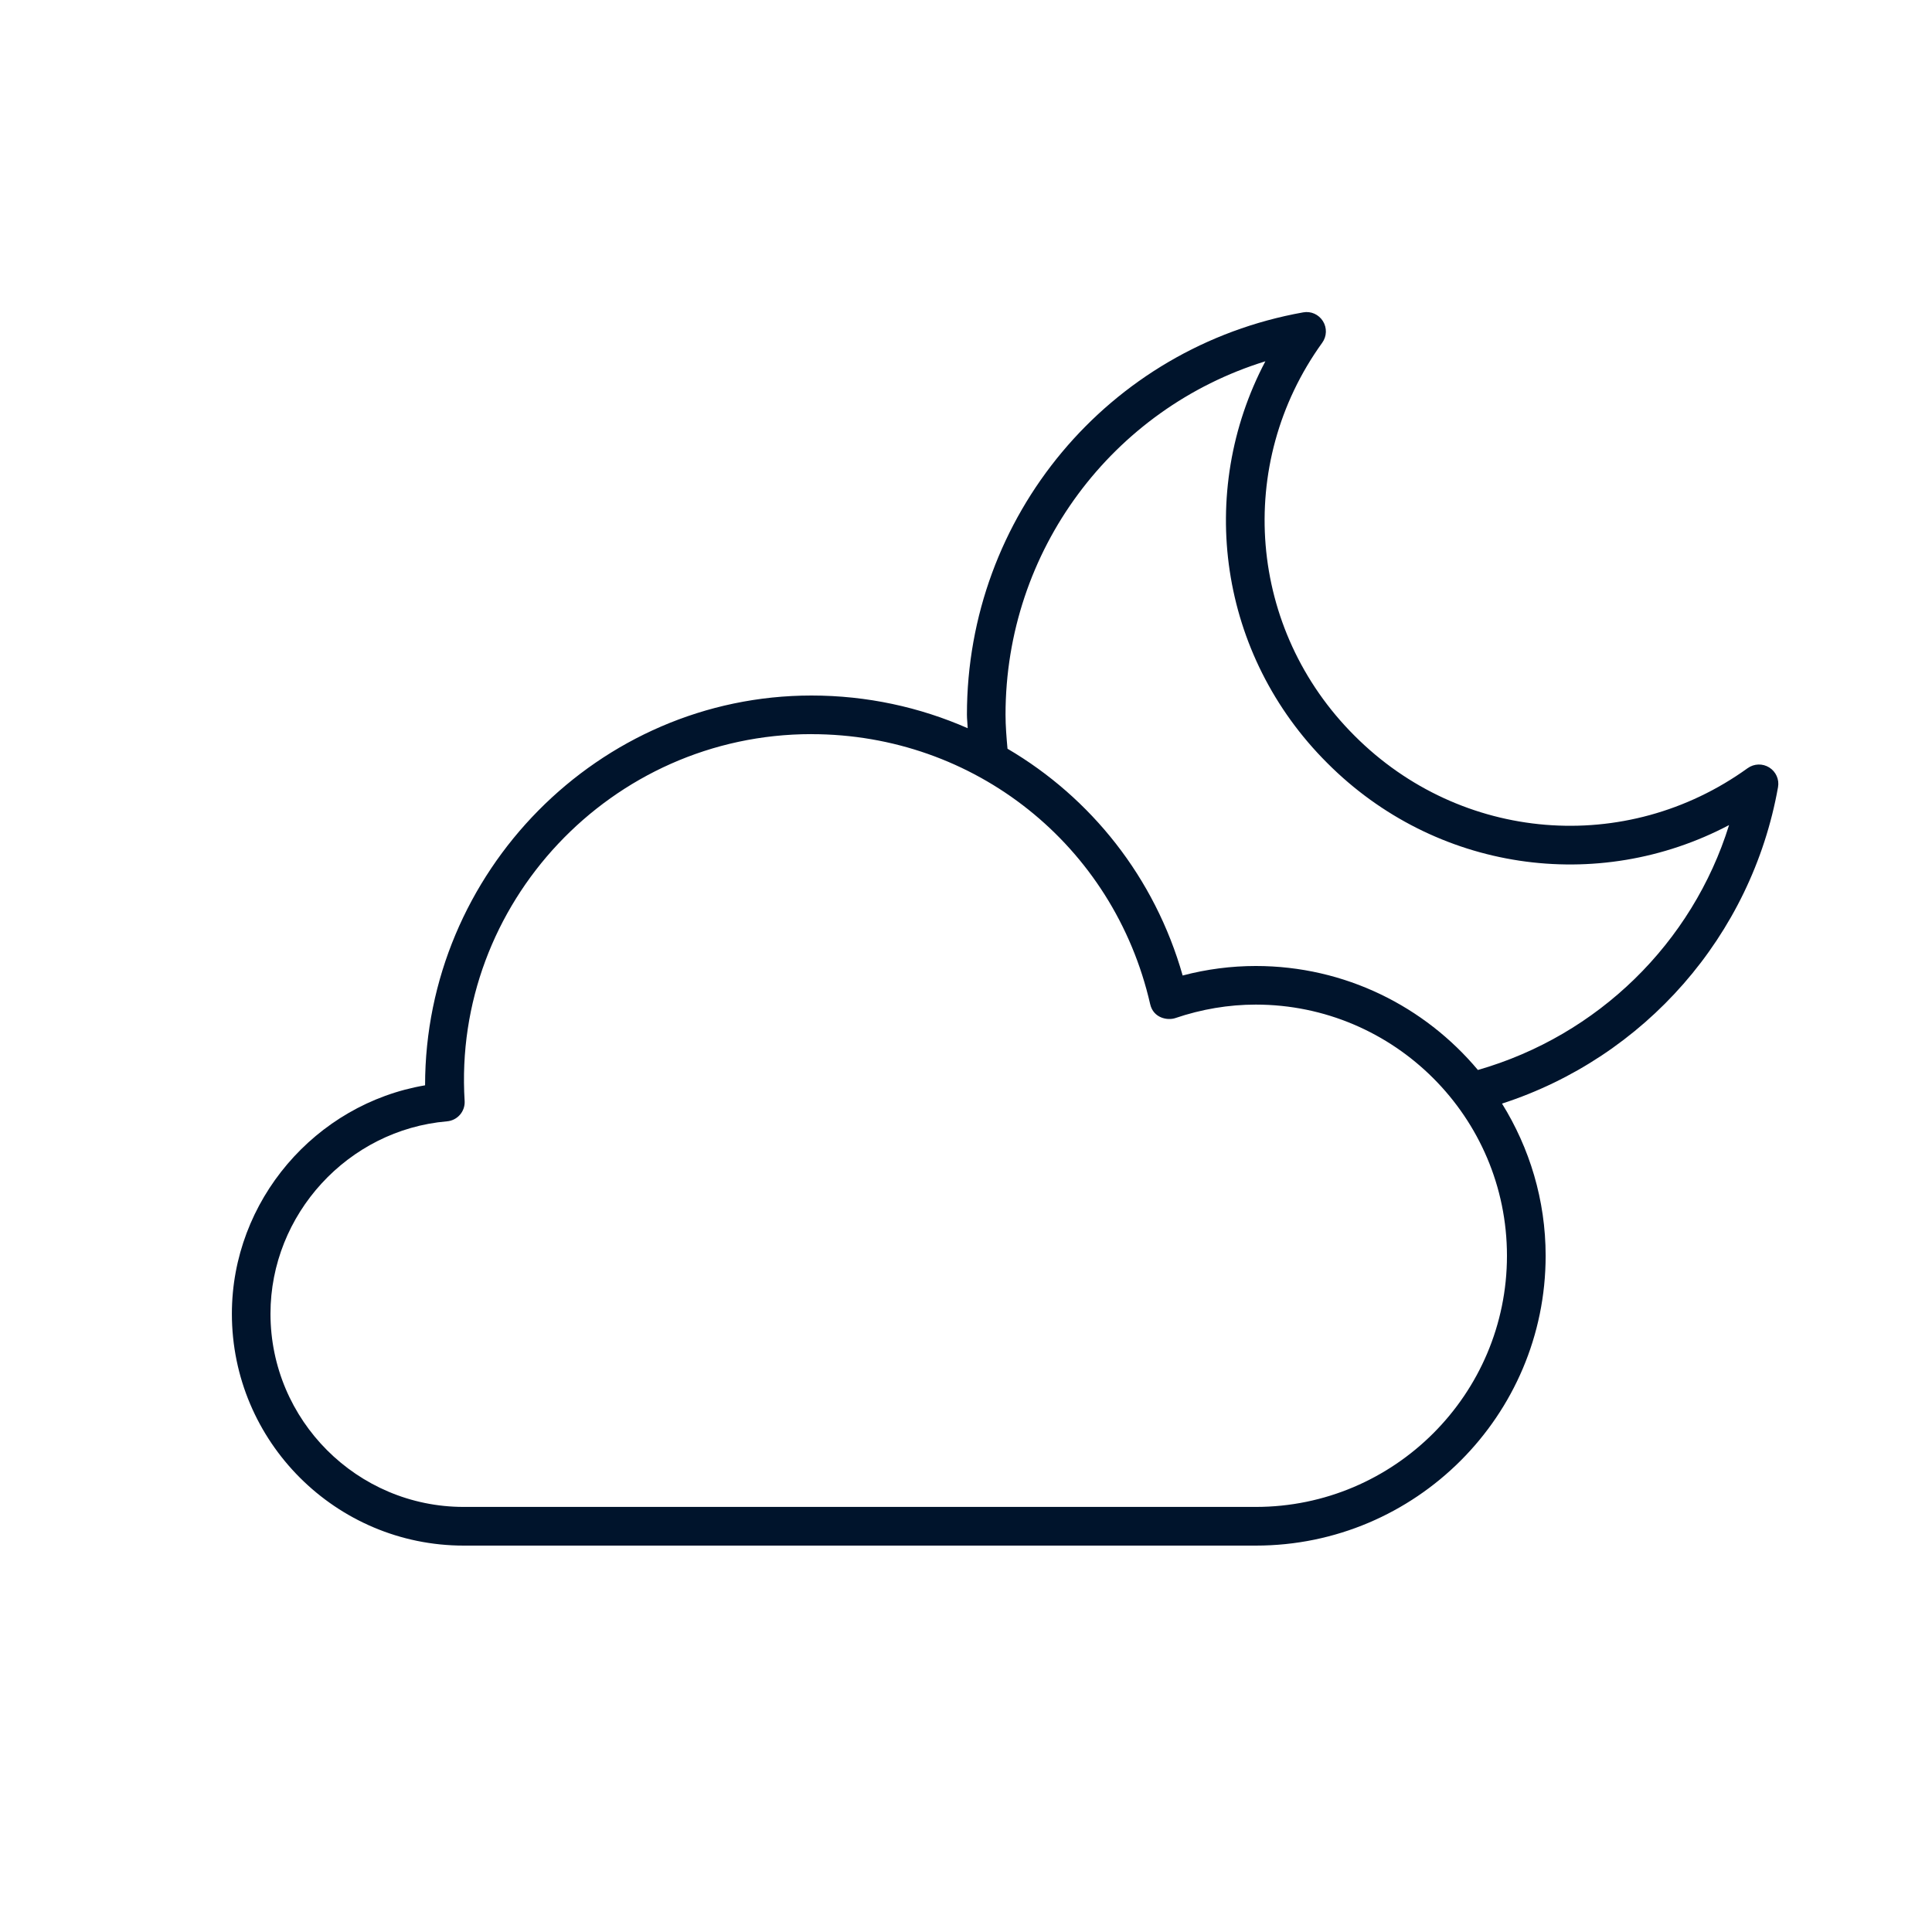 <svg xmlns="http://www.w3.org/2000/svg" xmlns:xlink="http://www.w3.org/1999/xlink" viewBox="0,0,256,256" width="120px" height="120px" fill-rule="nonzero"><g fill="#00142c" fill-rule="nonzero" stroke="none" stroke-width="1" stroke-linecap="butt" stroke-linejoin="miter" stroke-miterlimit="10" stroke-dasharray="" stroke-dashoffset="0" font-family="none" font-weight="none" font-size="none" text-anchor="none" style="mix-blend-mode: normal"><g transform="scale(5.12,5.12)"><path d="M33.727,8.084c-5.043,0.899 -8.703,5.278 -8.703,10.412c0,0.117 0.016,0.233 0.02,0.35c-1.241,-0.545 -2.609,-0.846 -4.043,-0.846c-5.514,0 -10,4.574 -10,10.088c-2.84,0.481 -5,2.989 -5,5.912c0,3.309 2.691,6 6,6h20.5c4.136,0 7.5,-3.364 7.5,-7.5c0,-1.446 -0.418,-2.793 -1.129,-3.939c3.688,-1.196 6.458,-4.341 7.143,-8.189c0.036,-0.2 -0.054,-0.402 -0.227,-0.51c-0.173,-0.108 -0.392,-0.101 -0.559,0.018c-3.149,2.27 -7.425,1.916 -10.172,-0.838c-2.754,-2.746 -3.107,-7.024 -0.838,-10.172c0.12,-0.166 0.126,-0.387 0.018,-0.559c-0.108,-0.172 -0.307,-0.264 -0.51,-0.227zM32.748,9.35c-1.794,3.402 -1.2,7.604 1.602,10.398c2.794,2.802 6.995,3.399 10.398,1.605c-0.949,3.05 -3.391,5.445 -6.5,6.338c-1.377,-1.643 -3.441,-2.691 -5.748,-2.691c-0.635,0 -1.271,0.082 -1.893,0.246c-0.721,-2.537 -2.373,-4.601 -4.533,-5.869c-0.026,-0.293 -0.051,-0.587 -0.051,-0.881c0,-4.247 2.766,-7.922 6.725,-9.146zM21,19c4.22,0 7.824,2.872 8.766,6.986c0.083,0.367 0.454,0.428 0.648,0.363c0.682,-0.232 1.384,-0.35 2.086,-0.35c3.584,0 6.5,2.916 6.5,6.5c0,3.584 -2.916,6.5 -6.5,6.5h-20.5c-2.757,0 -5,-2.243 -5,-5c0,-2.572 2.006,-4.76 4.568,-4.979c0.269,-0.023 0.471,-0.253 0.457,-0.523c-0.32,-5.096 3.785,-9.498 8.975,-9.498z"></path></g></g></svg>